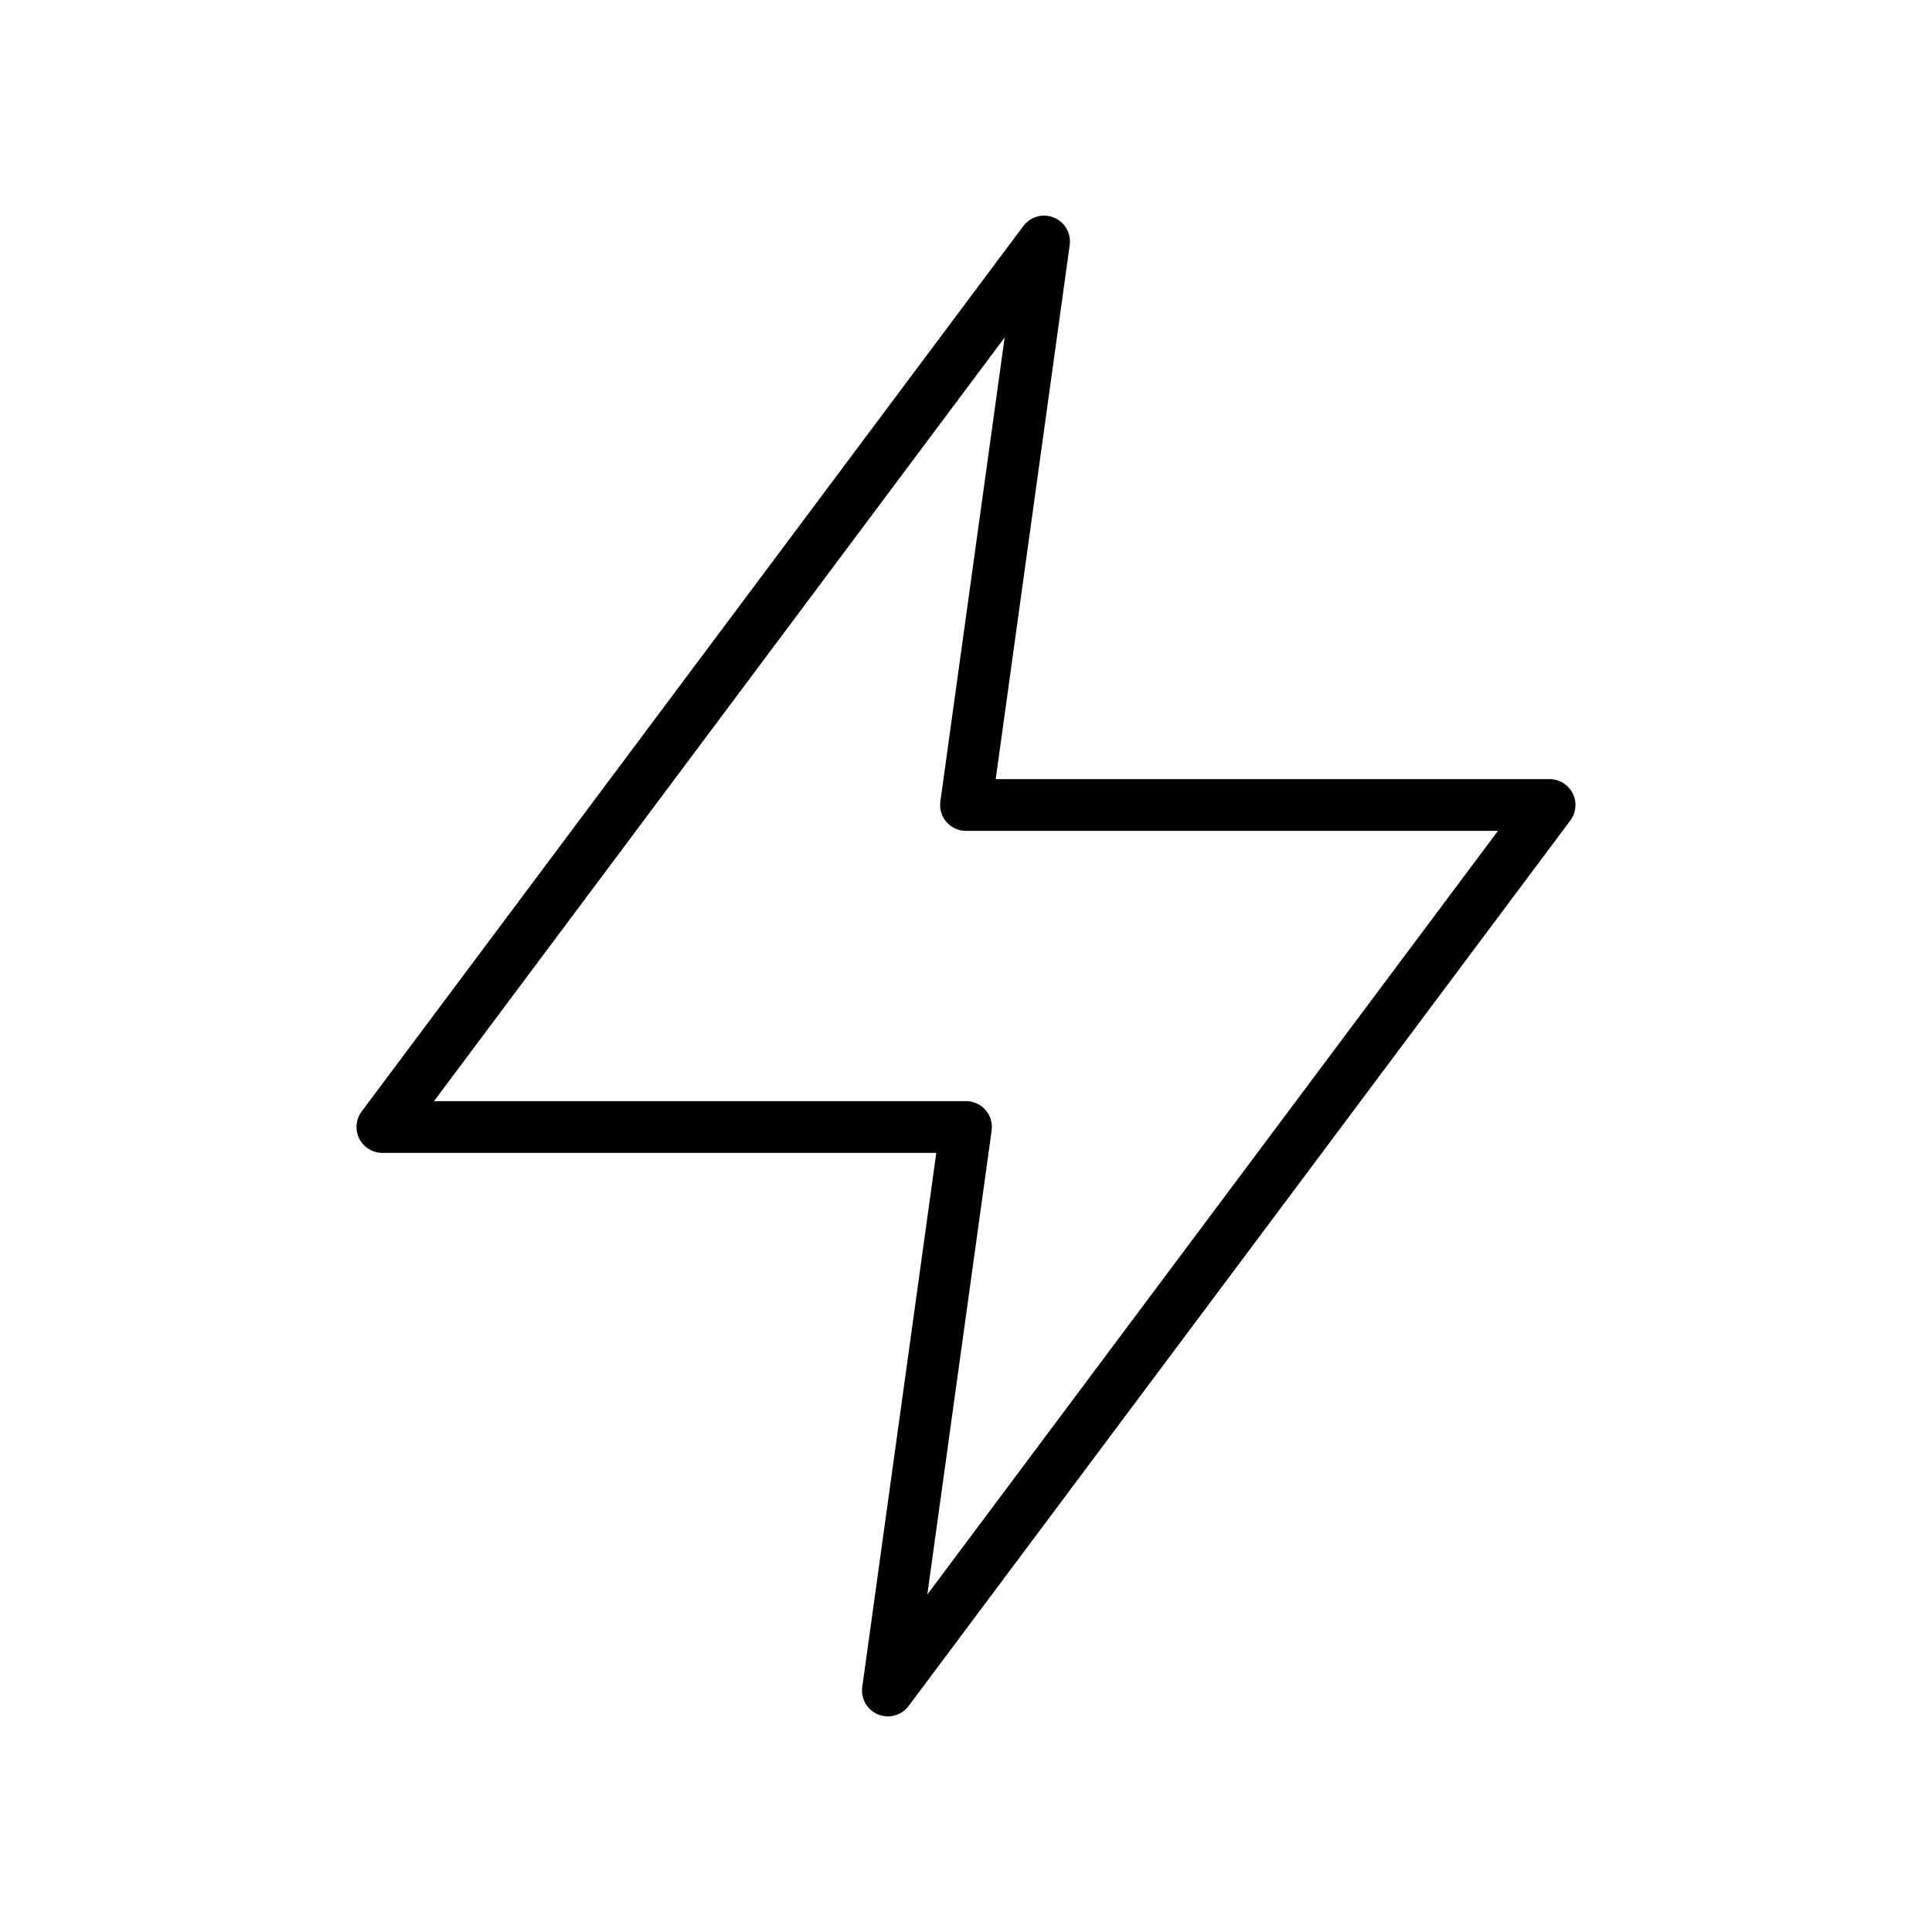 <?xml version="1.0"?>
<svg xmlns="http://www.w3.org/2000/svg" width="56" height="56" viewBox="0 0 56 56" fill="none">
<g clip-path="url(#clip0_233_3465)">
<path d="M30.263 7L11.083 32.667H28L25.736 49L44.916 23.333H28L30.263 7Z" stroke="#08111B" style="stroke:#08111B;stroke:color(display-p3 0.031 0.067 0.106);stroke-opacity:1;" stroke-width="1.5" stroke-linecap="round" stroke-linejoin="round"/>
</g>
<defs>
<clipPath id="clip0_233_3465">
<rect width="56" height="56" fill="white" style="fill:white;fill-opacity:1;"/>
</clipPath>
</defs>
</svg>
